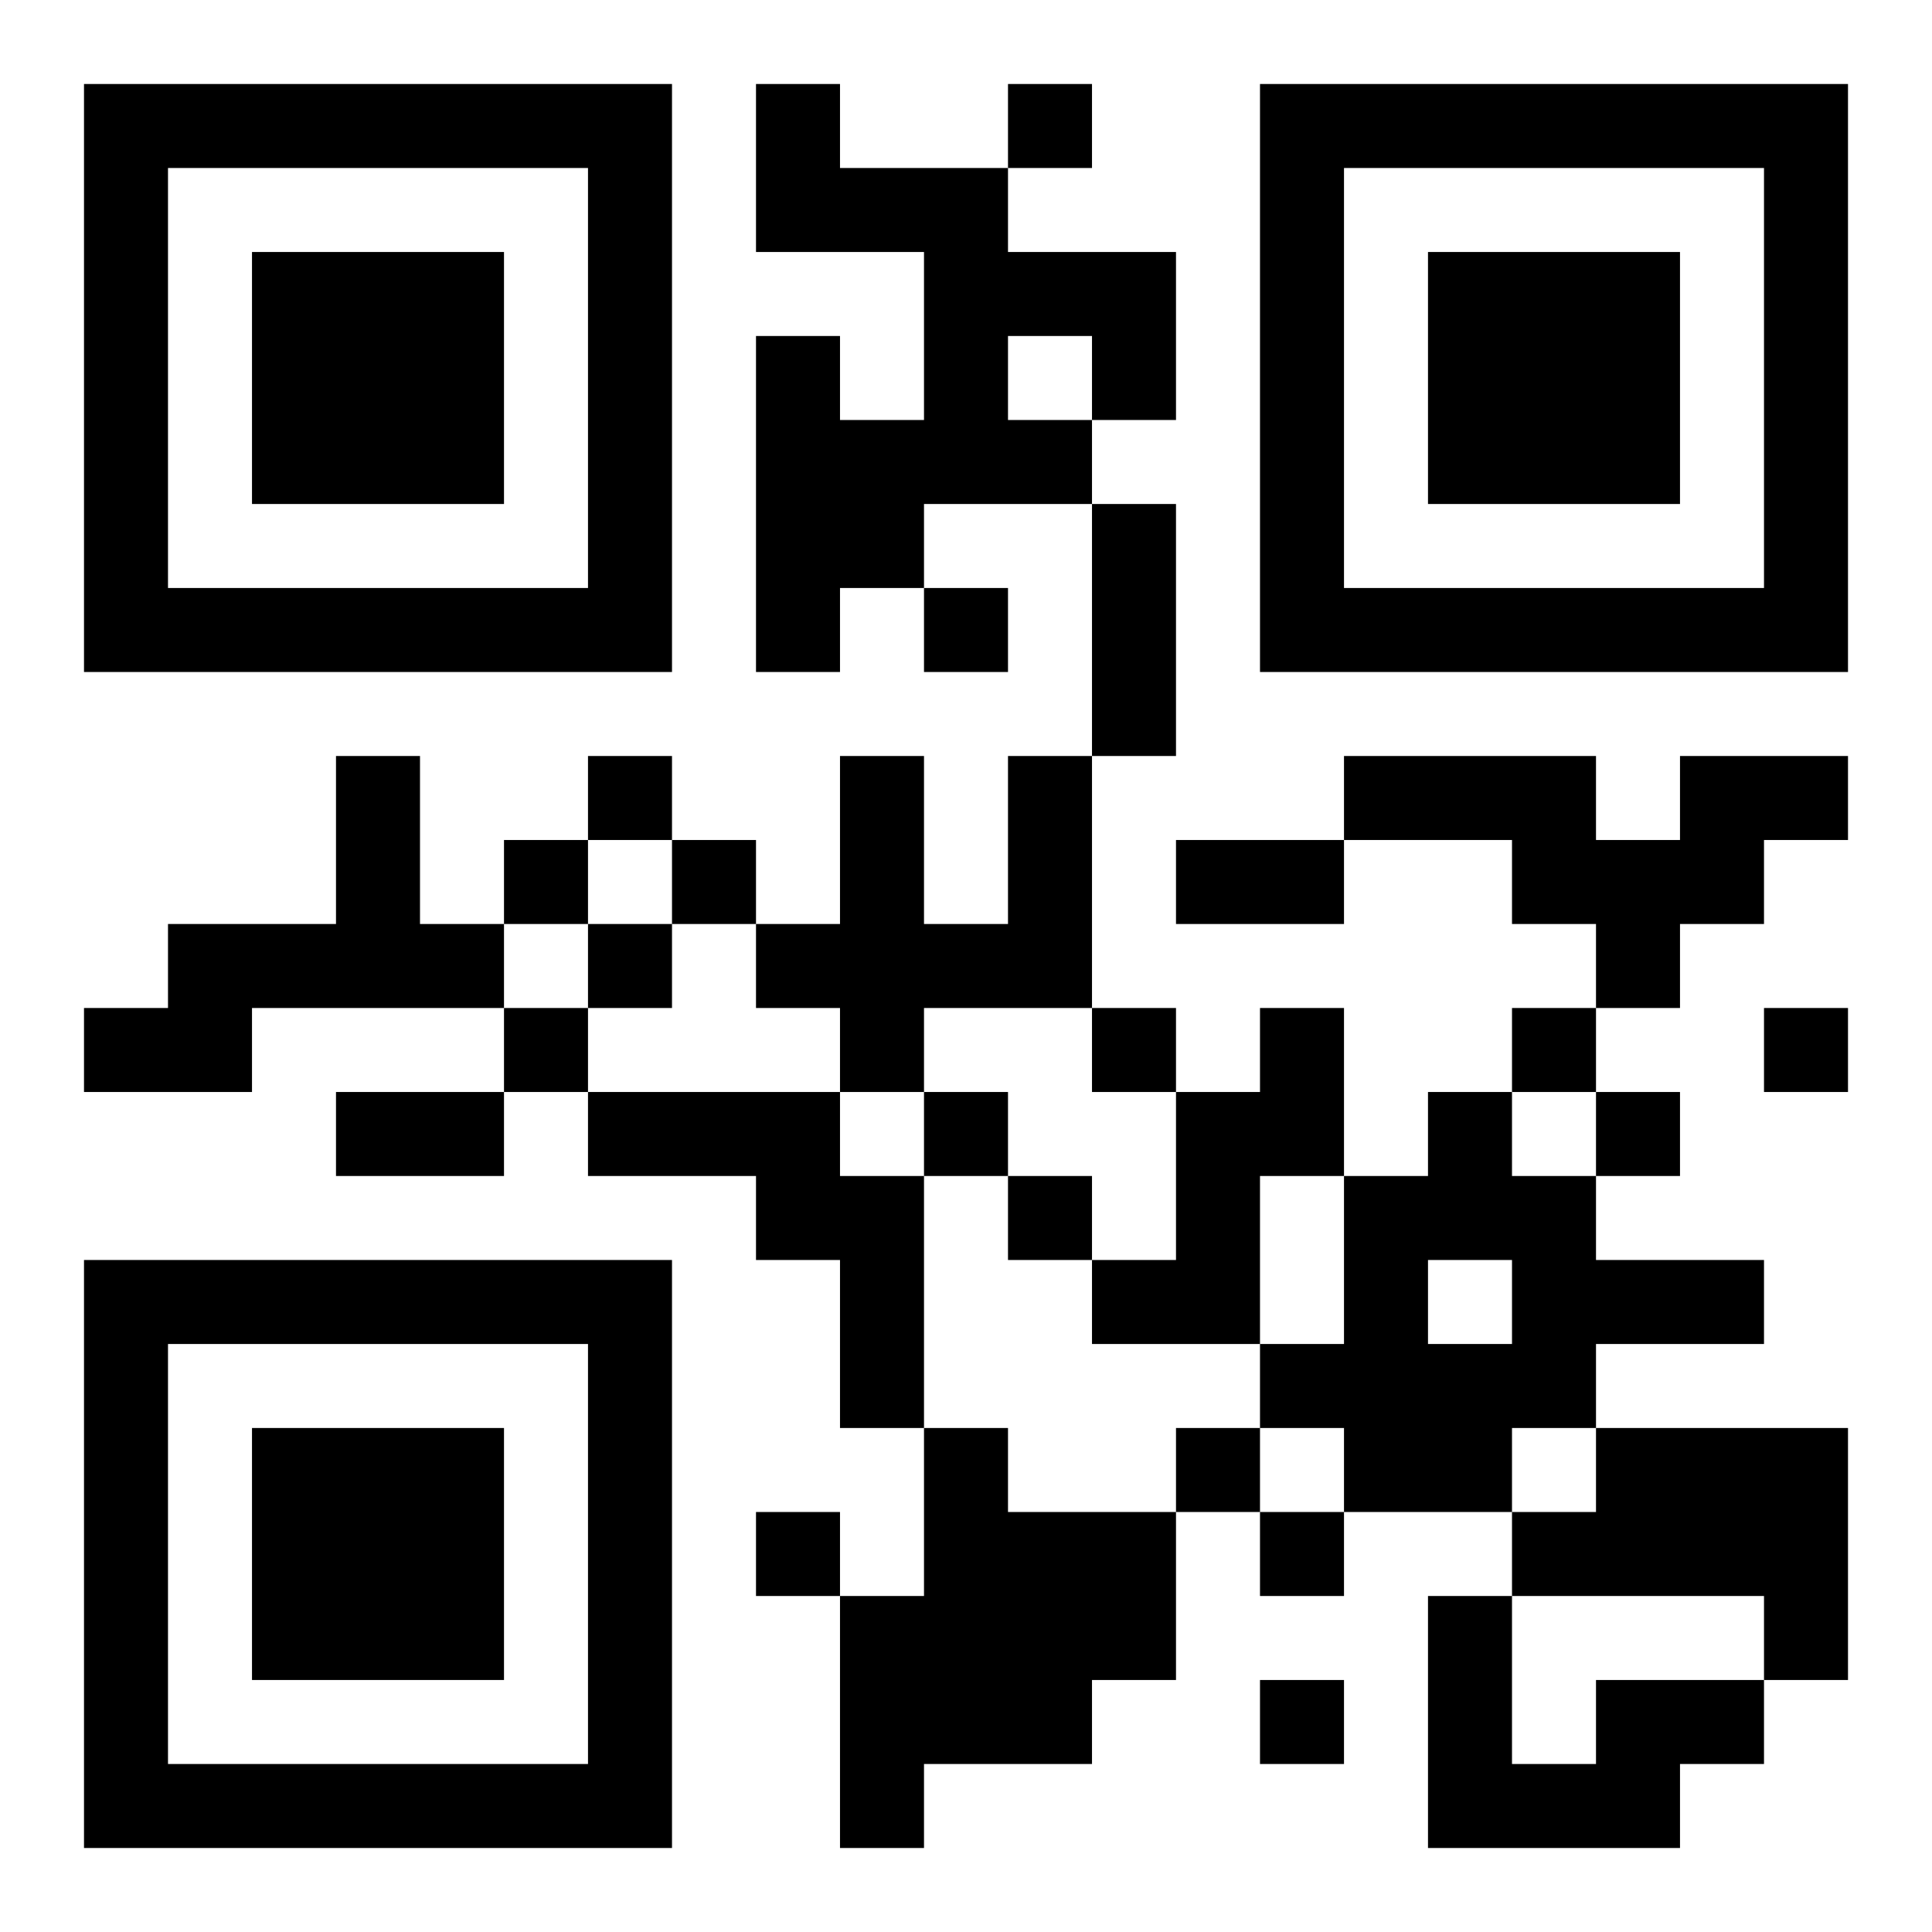 <?xml version="1.0" encoding="UTF-8"?>
<!DOCTYPE svg PUBLIC "-//W3C//DTD SVG 1.1//EN" "http://www.w3.org/Graphics/SVG/1.1/DTD/svg11.dtd">
<svg xmlns="http://www.w3.org/2000/svg" version="1.1" viewBox="0 0 23 23" stroke="none">
	<rect width="100%" height="100%" fill="#ffffff"/>
	<path d="M1,1h7v1h-7z M9,1h1v2h-1z M12,1h1v1h-1z M15,1h7v1h-7z M1,2h1v6h-1z M7,2h1v6h-1z M10,2h2v1h-2z M15,2h1v6h-1z M21,2h1v6h-1z M3,3h3v3h-3z M11,3h3v1h-3z M17,3h3v3h-3z M9,4h1v4h-1z M11,4h1v2h-1z M13,4h1v1h-1z M10,5h1v2h-1z M12,5h1v1h-1z M13,6h1v3h-1z M2,7h5v1h-5z M11,7h1v1h-1z M16,7h5v1h-5z M4,9h1v3h-1z M7,9h1v1h-1z M10,9h1v4h-1z M12,9h1v3h-1z M16,9h3v1h-3z M20,9h2v1h-2z M6,10h1v1h-1z M8,10h1v1h-1z M14,10h2v1h-2z M18,10h3v1h-3z M2,11h2v1h-2z M5,11h1v1h-1z M7,11h1v1h-1z M9,11h1v1h-1z M11,11h1v1h-1z M19,11h1v1h-1z M1,12h2v1h-2z M6,12h1v1h-1z M13,12h1v1h-1z M15,12h1v2h-1z M18,12h1v1h-1z M21,12h1v1h-1z M4,13h2v1h-2z M7,13h3v1h-3z M11,13h1v1h-1z M14,13h1v3h-1z M17,13h1v2h-1z M19,13h1v1h-1z M9,14h2v1h-2z M12,14h1v1h-1z M16,14h1v4h-1z M18,14h1v3h-1z M1,15h7v1h-7z M10,15h1v2h-1z M13,15h1v1h-1z M19,15h2v1h-2z M1,16h1v6h-1z M7,16h1v6h-1z M15,16h1v1h-1z M17,16h1v2h-1z M3,17h3v3h-3z M11,17h1v4h-1z M14,17h1v1h-1z M19,17h3v2h-3z M9,18h1v1h-1z M12,18h2v2h-2z M15,18h1v1h-1z M18,18h1v1h-1z M10,19h1v3h-1z M17,19h1v3h-1z M21,19h1v1h-1z M12,20h1v1h-1z M15,20h1v1h-1z M19,20h2v1h-2z M2,21h5v1h-5z M18,21h2v1h-2z" fill="#000000"/>
</svg>
